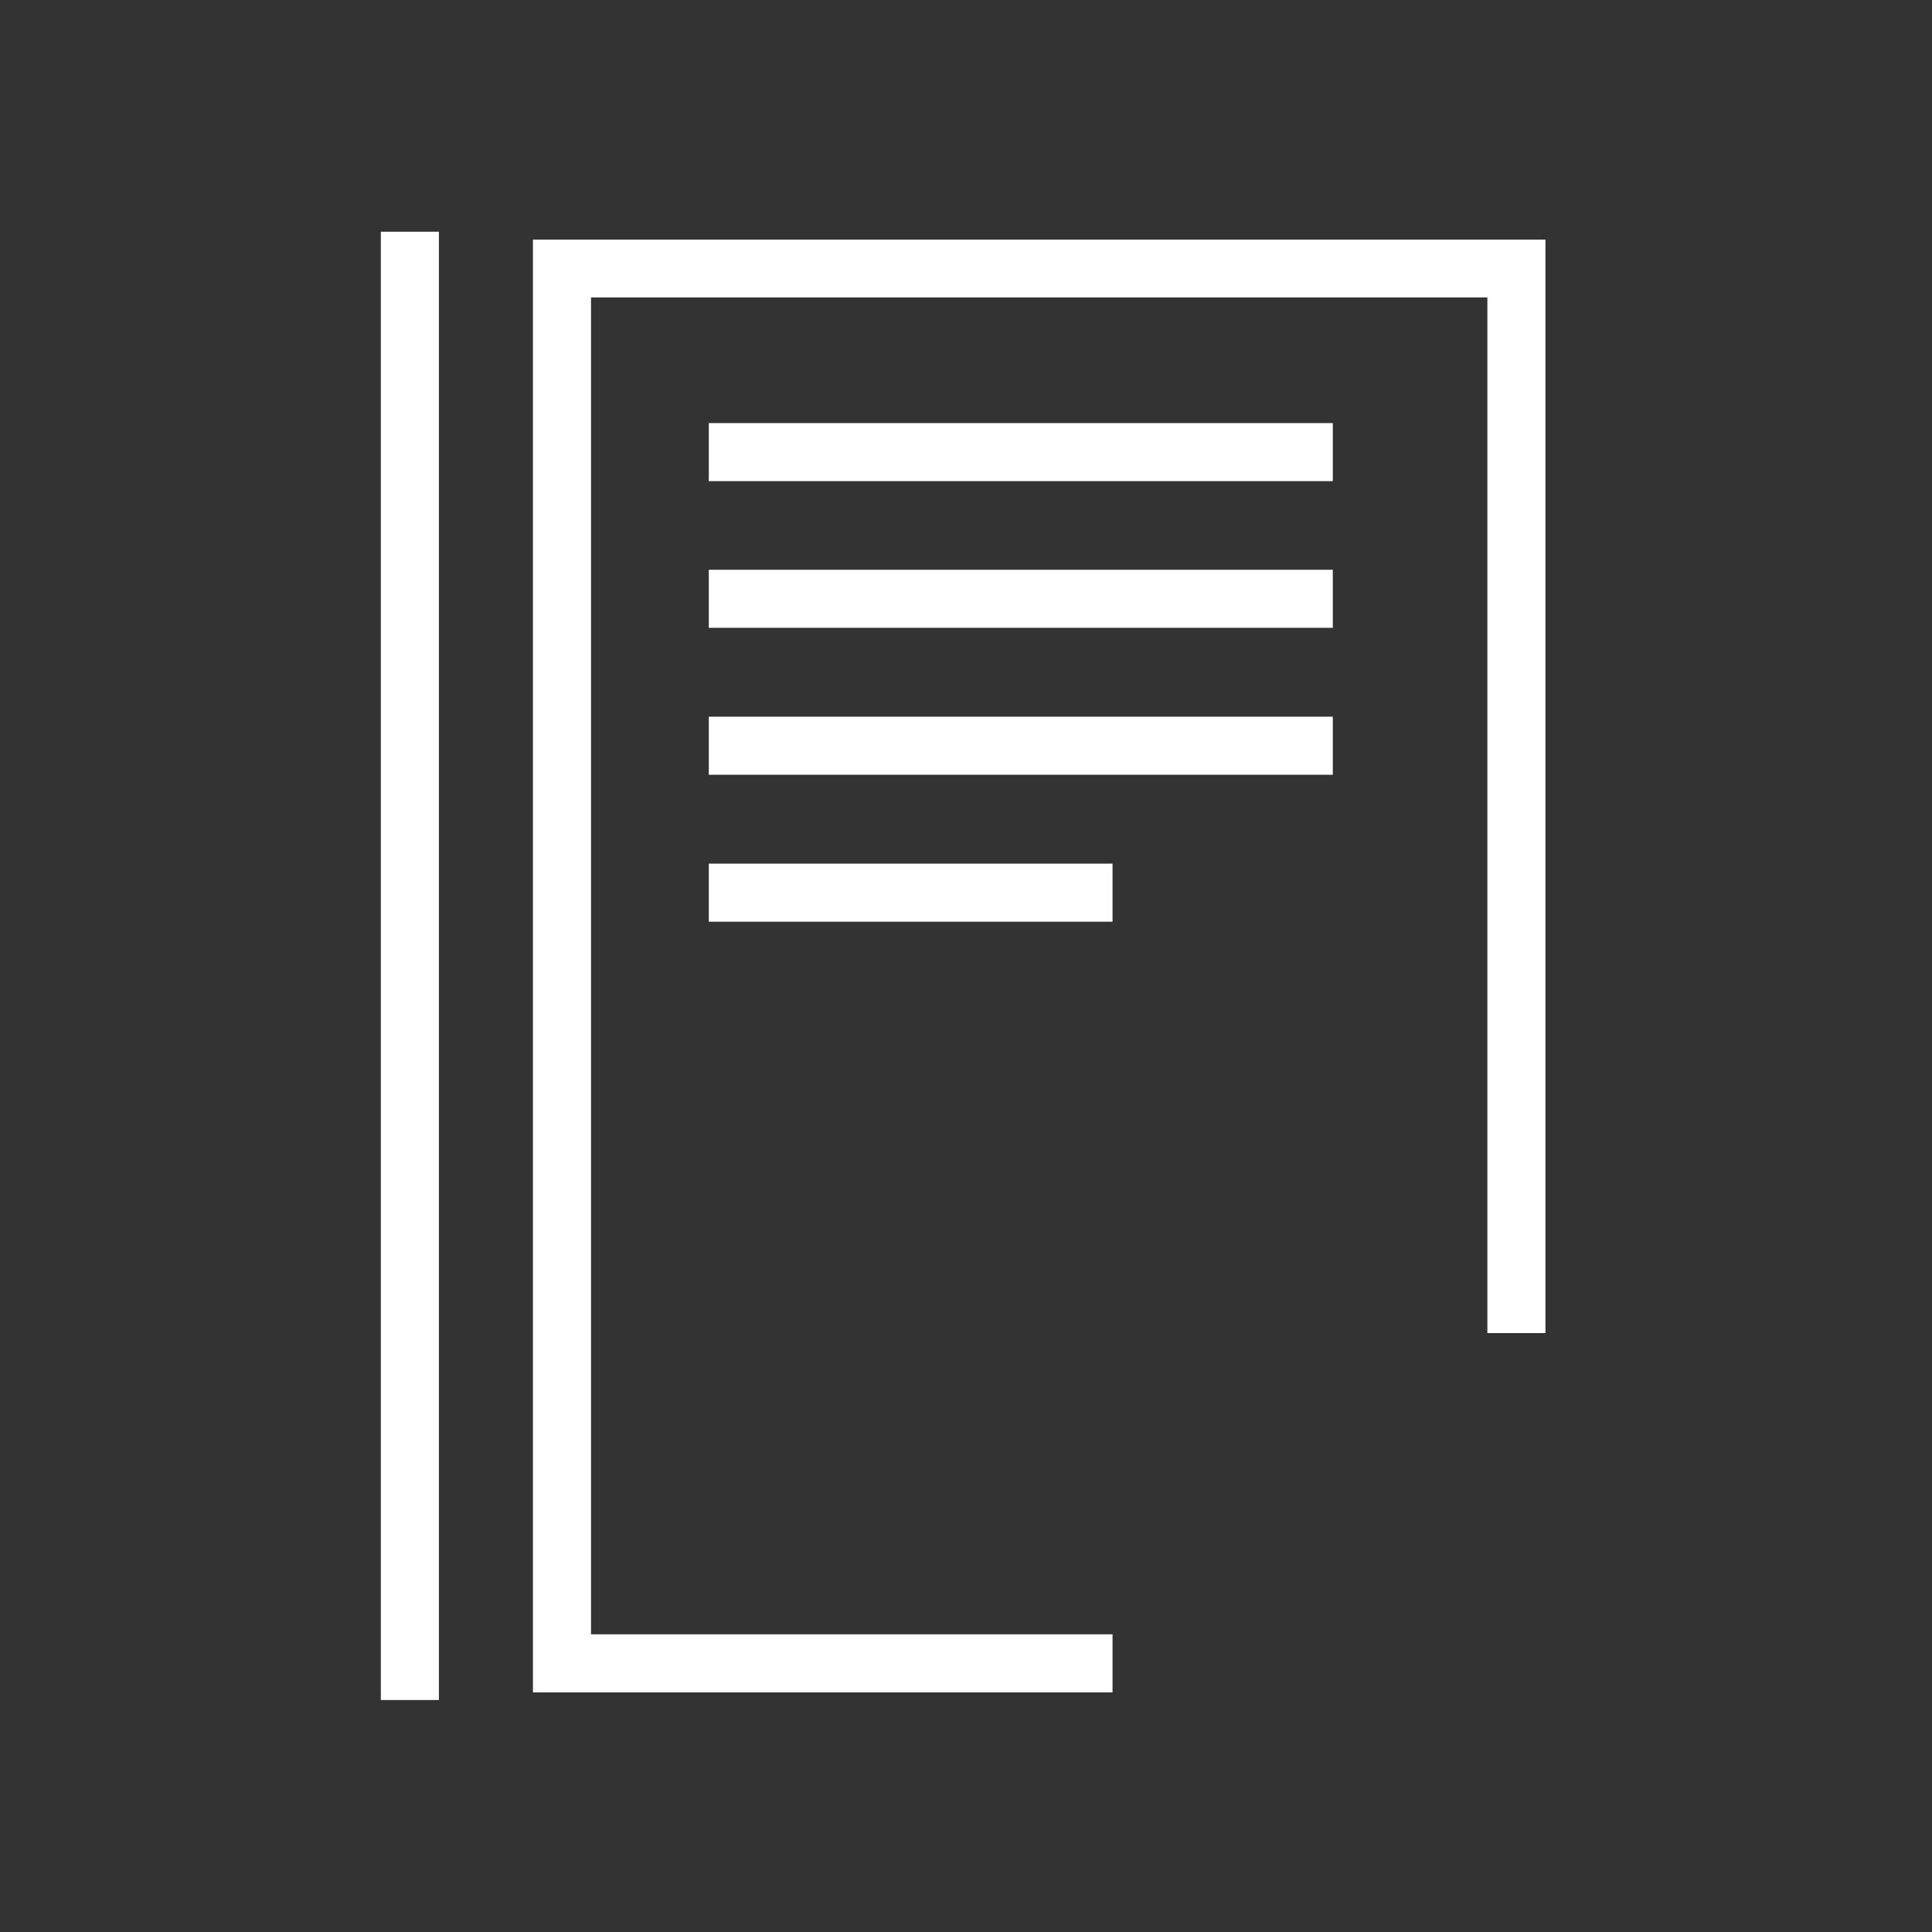 <svg id="Icon" xmlns="http://www.w3.org/2000/svg" viewBox="0 0 70.87 70.87"><rect x="0" y="0" width="70.87" height="70.87" fill="#333333" stroke="none"/><defs><style>.cls-1{fill:#fff;}</style></defs><polygon class="cls-1" points="56.69 48.9 56.69 8.79 19.55 8.79 19.55 62.08 40.81 62.08 40.81 59.95 21.68 59.95 21.68 10.91 54.56 10.91 54.56 48.9 56.69 48.9"/><rect class="cls-1" x="13.97" y="8.5" width="2.13" height="53.86"/><rect class="cls-1" x="26" y="15.52" width="22.89" height="2.13"/><rect class="cls-1" x="26" y="20.9" width="22.89" height="2.13"/><rect class="cls-1" x="26" y="26.29" width="22.89" height="2.13"/><rect class="cls-1" x="26" y="31.68" width="14.81" height="2.13"/></svg>